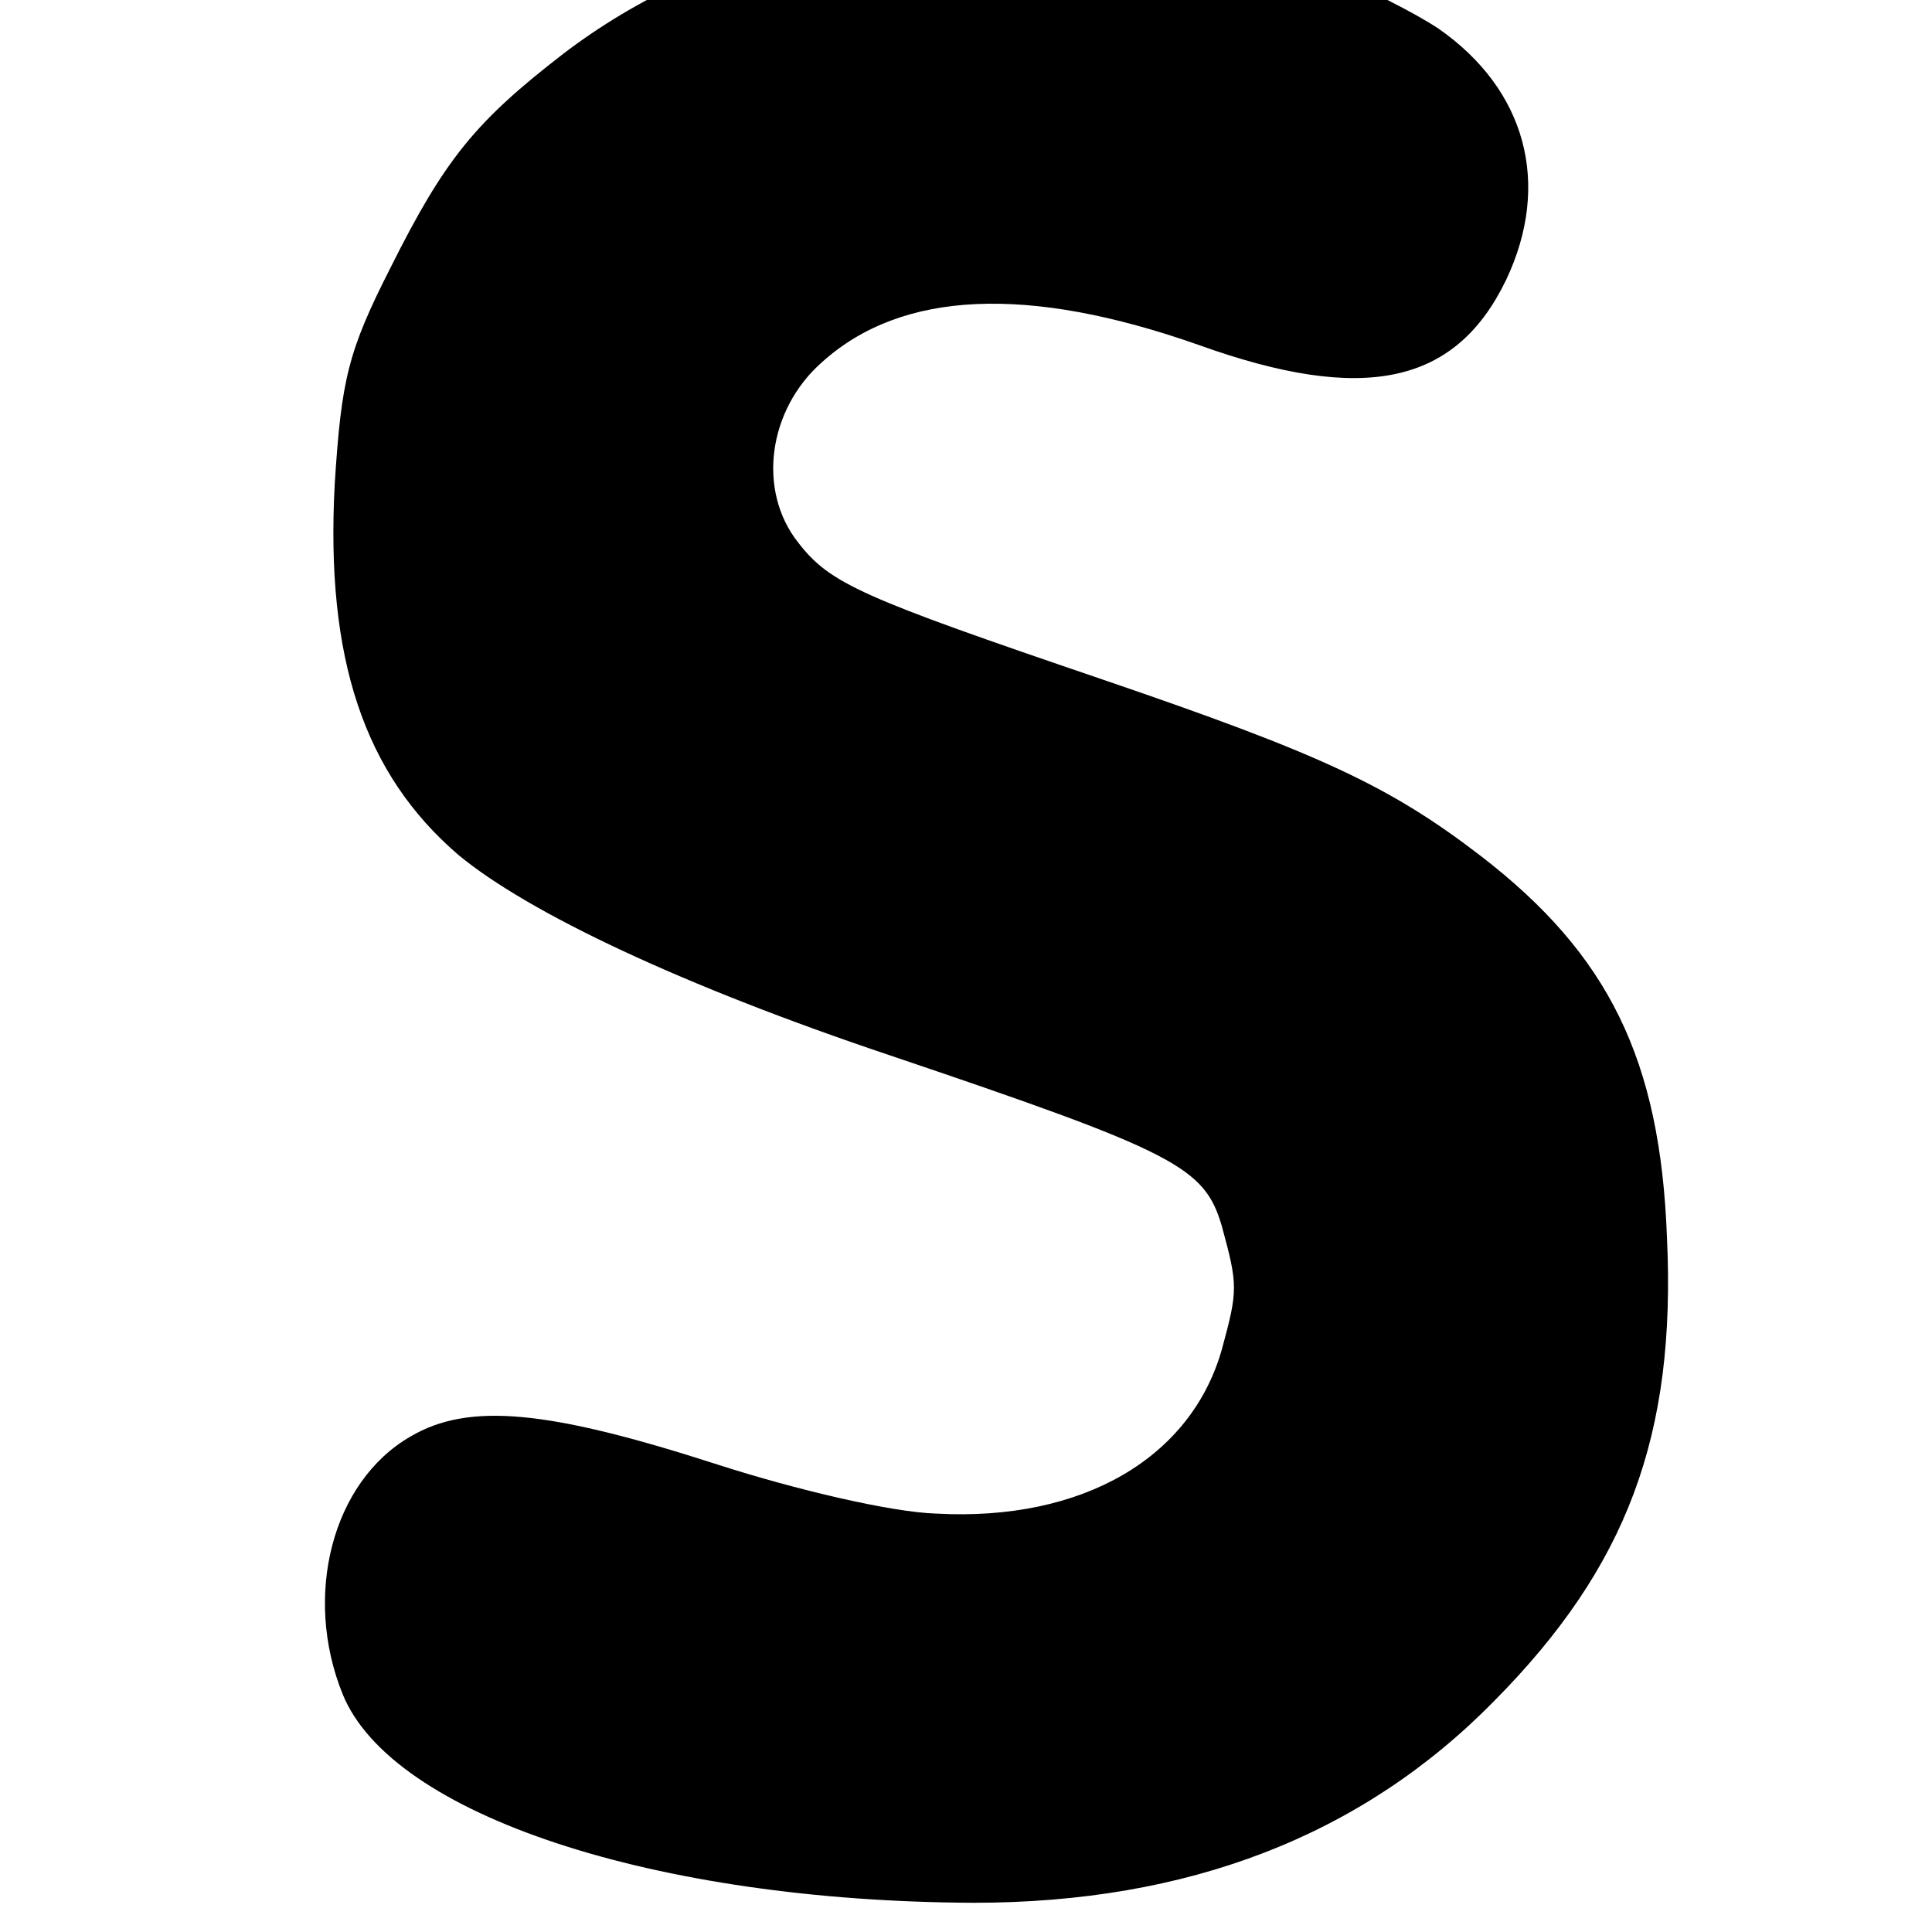 <?xml version="1.0" standalone="no"?>
<!DOCTYPE svg PUBLIC "-//W3C//DTD SVG 20010904//EN"
 "http://www.w3.org/TR/2001/REC-SVG-20010904/DTD/svg10.dtd">
<svg version="1.0" xmlns="http://www.w3.org/2000/svg"
 width="16pt" height="16pt" viewBox="0 0 16 16"
 preserveAspectRatio="xMidYMid meet">
<g transform="translate(0,16) scale(0.011,-0.011)"
fill="#000000" stroke="none">
<path d="M620 1505 c-76 -19 -141 -49 -196 -91 -66 -51 -89 -79 -130 -161 -32
-63 -37 -84 -42 -163 -7 -131 22 -218 93 -279 53 -44 170 -99 325 -151 216
-73 237 -84 250 -129 12 -44 12 -48 0 -92 -23 -82 -105 -130 -215 -124 -34 1
-106 18 -165 37 -127 41 -187 47 -231 21 -59 -34 -81 -120 -51 -194 37 -91
235 -156 475 -157 161 0 292 50 392 152 100 101 137 200 130 349 -5 134 -44
213 -140 287 -69 53 -121 77 -285 133 -182 62 -205 72 -229 103 -31 39 -23
100 18 136 60 54 155 58 283 13 125 -45 194 -30 232 49 34 72 15 143 -51 189
-36 24 -143 71 -143 63 0 -3 -15 0 -32 5 -57 17 -228 20 -288 4z"/>
</g>
</svg>
